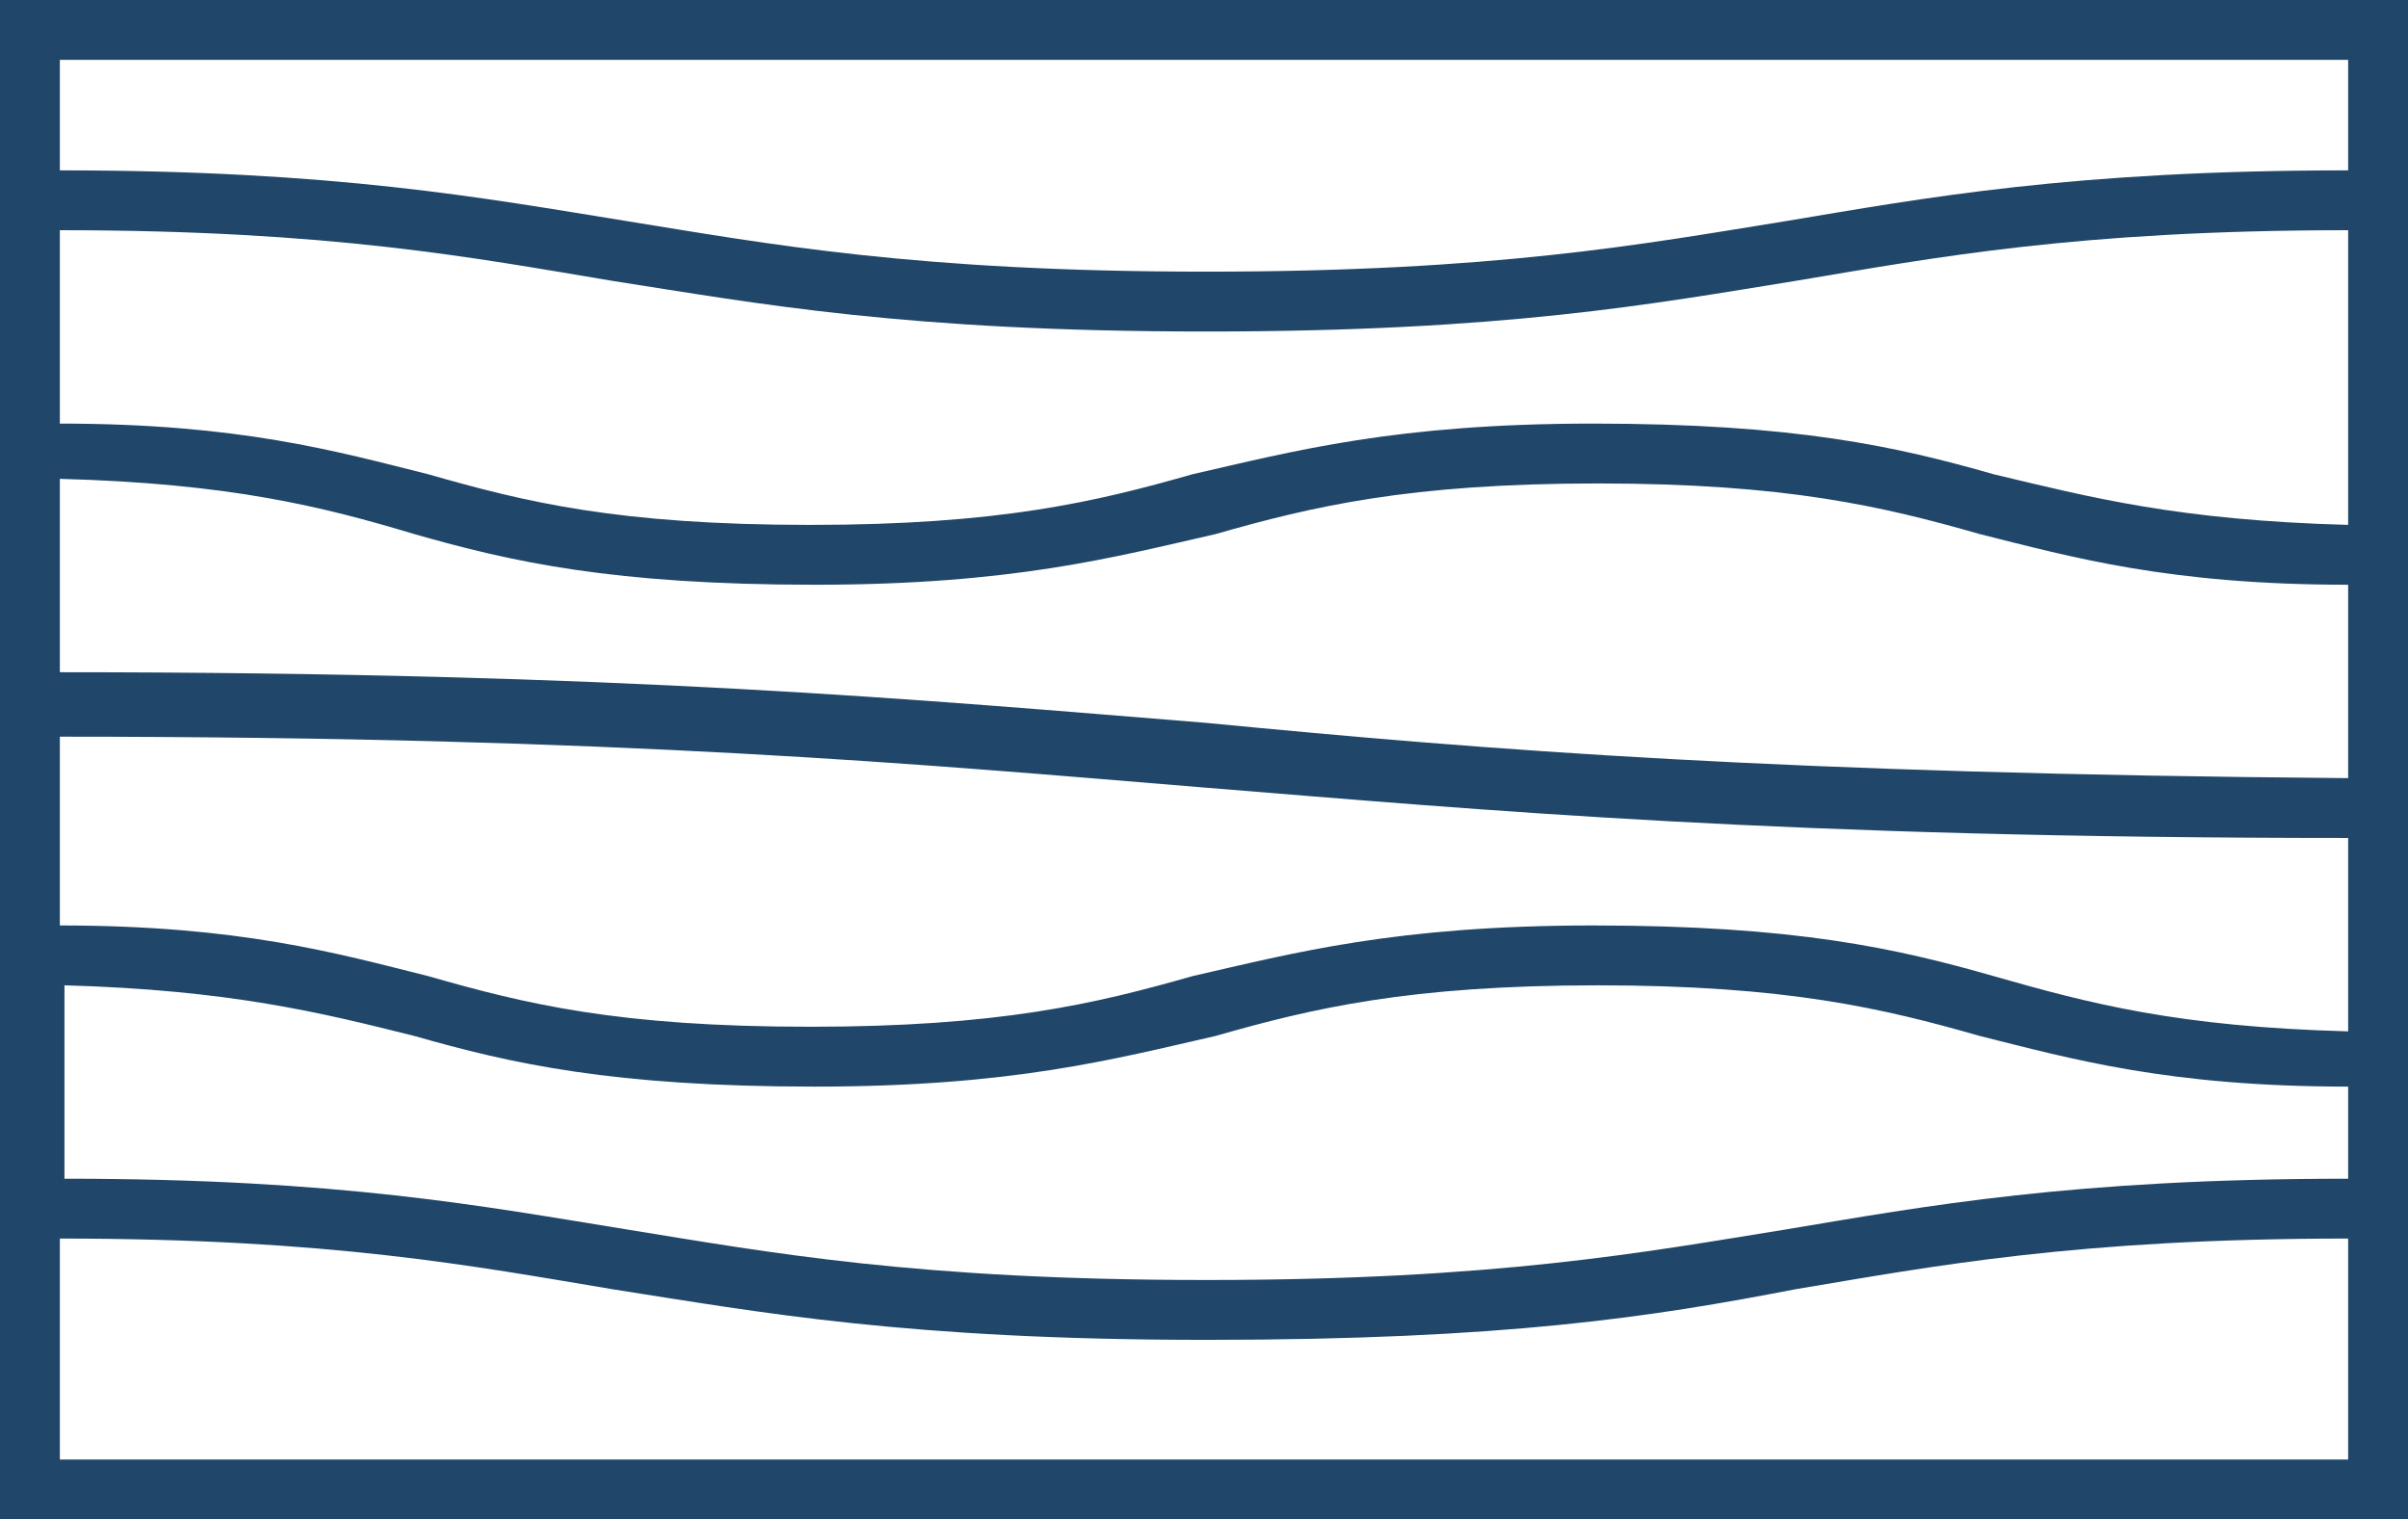 <?xml version="1.0" encoding="utf-8"?>
<!-- Generator: Adobe Illustrator 23.0.4, SVG Export Plug-In . SVG Version: 6.00 Build 0)  -->
<svg version="1.1" id="Layer_1" xmlns="http://www.w3.org/2000/svg" xmlns:xlink="http://www.w3.org/1999/xlink" x="0px" y="0px"
	 viewBox="0 0 52.3 33" style="enable-background:new 0 0 52.3 33;" xml:space="preserve">
<style type="text/css">
	.st0{fill:#204769;}
</style>
<title>bakerboysbandAsset 2</title>
<path class="st0" d="M0,0v33h52.3V0H0z M51,1.3v2.4c-6,0-9.2,0.6-12.2,1.1c-3.1,0.5-6.3,1.1-12.6,1.1s-9.5-0.6-12.6-1.1
	C10.5,4.3,7.3,3.7,1.3,3.7V1.3H51z M43.3,21.2c-2.1-0.6-4.3-1.1-8.7-1.1c-4.3,0-6.5,0.6-8.7,1.1c-2.1,0.6-4.2,1.1-8.3,1.1
	c-4.2,0-6.2-0.5-8.3-1.1c-2-0.5-4.1-1.1-8-1.1V16c12.3,0,18.7,0.6,24.8,1.1c6.2,0.5,12.6,1.1,24.9,1.1v4.2
	C47.3,22.3,45.4,21.8,43.3,21.2z M51,23.6v2c-6,0-9.2,0.6-12.2,1.1c-3.1,0.5-6.3,1.1-12.6,1.1s-9.5-0.6-12.6-1.1
	c-3.1-0.5-6.2-1.1-12.2-1.1v-4.2C5,21.5,7,22,9,22.5c2.1,0.6,4.3,1.1,8.7,1.1c4.3,0,6.5-0.6,8.7-1.1c2.1-0.6,4.2-1.1,8.3-1.1
	s6.2,0.5,8.3,1.1C45,23,47.1,23.6,51,23.6z M26.2,15.7c-6.2-0.5-12.6-1.1-24.9-1.1v-4.2C5,10.5,7,11,9,11.6c2.1,0.6,4.3,1.1,8.7,1.1
	c4.3,0,6.5-0.6,8.7-1.1c2.1-0.6,4.2-1.1,8.3-1.1s6.2,0.5,8.3,1.1c2,0.5,4.1,1.1,8,1.1v4.2C38.7,16.8,32.4,16.3,26.2,15.7z
	 M43.3,10.3c-2.1-0.6-4.3-1.1-8.7-1.1c-4.3,0-6.5,0.6-8.7,1.1c-2.1,0.6-4.2,1.1-8.3,1.1c-4.2,0-6.2-0.5-8.3-1.1
	c-2-0.5-4.1-1.1-8-1.1V5c5.9,0,9,0.6,12,1.1c3.2,0.5,6.4,1.1,12.9,1.1S35.9,6.6,39,6.1C42,5.6,45.1,5,51,5v6.4
	C47.3,11.3,45.4,10.8,43.3,10.3z M1.3,31.7v-4.8c5.9,0,9,0.6,12,1.1c3.2,0.5,6.4,1.1,12.9,1.1S35.9,28.6,39,28c3-0.5,6.1-1.1,12-1.1
	v4.8H1.3z"/>
</svg>

